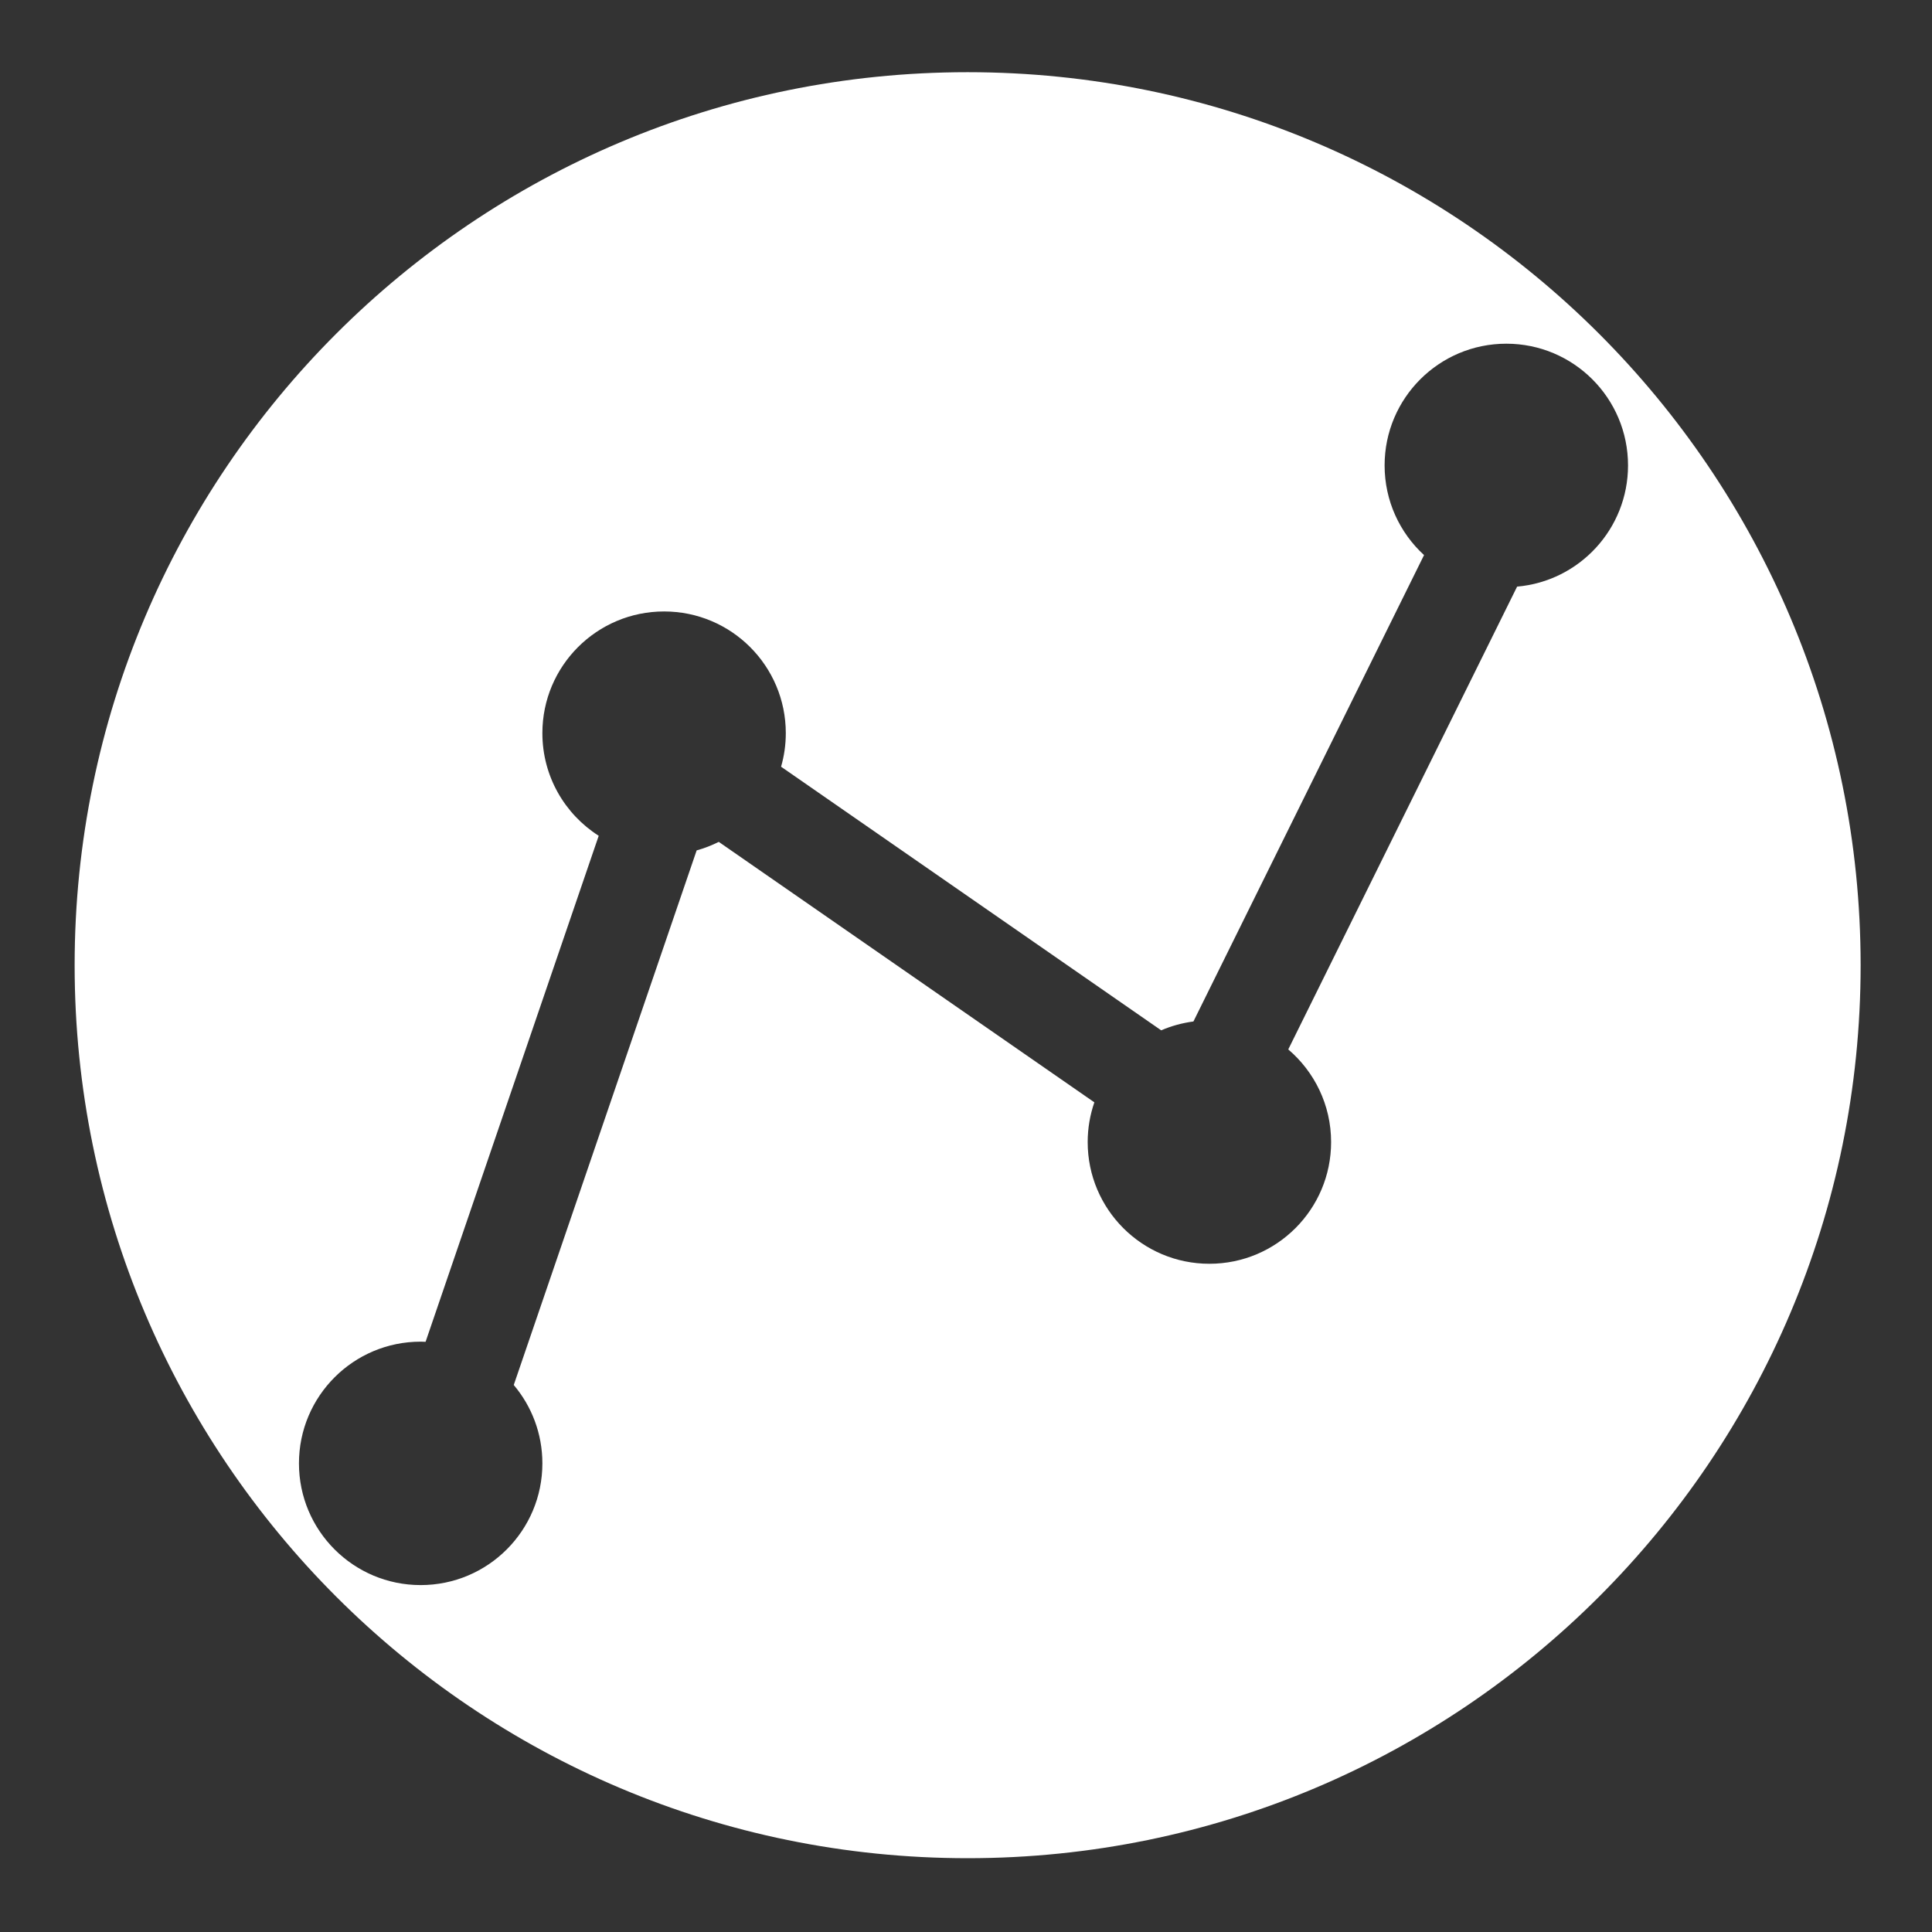 <svg xmlns="http://www.w3.org/2000/svg" id="Layer_1" viewBox="0 0 396.85 396.85">
  <rect x="0" y="0" width="396.85" height="396.85" fill="#333333" stroke="none"/>
  <defs>
    <style>
      .cls-1 {
        fill: #fff;
      }
    </style>
  </defs>
  <path class="cls-1" d="M198.76,14.83C97.45,14.83,15.33,96.96,15.33,198.26s82.12,183.43,183.43,183.43,183.43-82.12,183.43-183.43S300.06,14.83,198.76,14.83ZM311.63,120.49l-47.01,95.07c5.38,4.59,8.8,11.41,8.8,19.03,0,13.81-11.19,25-25,25s-25-11.19-25-25c0-2.86.49-5.6,1.37-8.16l-77.15-53.5c-1.44.72-2.96,1.31-4.54,1.75l-37.57,109.81c3.67,4.35,5.88,9.97,5.88,16.1,0,13.81-11.19,25-25,25s-25-11.19-25-25,11.19-25,25-25c.34,0,.68.01,1.01.03l35.56-103.94c-6.96-4.44-11.57-12.22-11.57-21.08,0-13.81,11.19-25,25-25s25,11.19,25,25c0,2.39-.34,4.7-.97,6.89l78.08,54.15c2.08-.9,4.3-1.51,6.62-1.82l47.37-95.8c-4.98-4.57-8.1-11.13-8.1-18.42,0-13.81,11.19-25,25-25s25,11.19,25,25c0,13.06-10.02,23.78-22.79,24.9Z"/>
</svg>